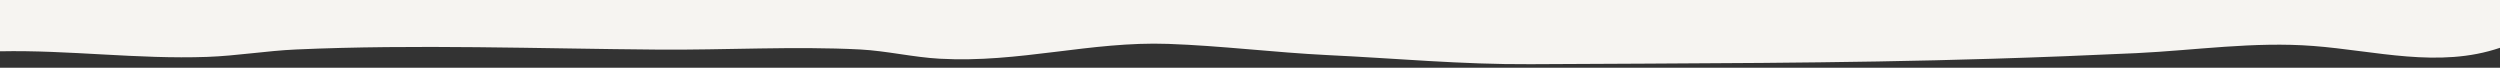<?xml version="1.0" encoding="UTF-8"?>
<svg id="_レイヤー_1" data-name="レイヤー_1" xmlns="http://www.w3.org/2000/svg" version="1.1" viewBox="0 0 1920 52">
  <rect x="0" y="0" width="1920" height="52" fill="#333333" stroke="none"/>
  <!-- Generator: Adobe Illustrator 29.2.1, SVG Export Plug-In . SVG Version: 2.1.0 Build 116)  -->
  <defs>
    <style>
      .st0 {
        fill: #f6f4f1;
      }
    </style>
  </defs>
  <path class="st0" d="M1920,36.5V0H0v39.4c53.1-1.1,105.9,6.2,159.1,4.3,22.7-.8,45.6-4.7,68.3-5.7,92-4.1,186.4-.6,278.4.1,51,.4,104.3-2.7,154.9-.1,20.4,1.1,40.8,6,61.1,7.1,60.9,3.4,115.9-13.5,175.3-11.4,40.5,1.4,81.6,6.6,122.3,8.6,52.9,2.5,102.6,7.3,156.1,7,118.4-.7,236.8-.5,355.2-4.2,36.5-1.1,73.7-2.6,110.3-4.3,45.3-2.2,90.1-9,135.6-5.5,47.5,3.6,96.5,17.4,143.4,1.4Z"/>
</svg>
